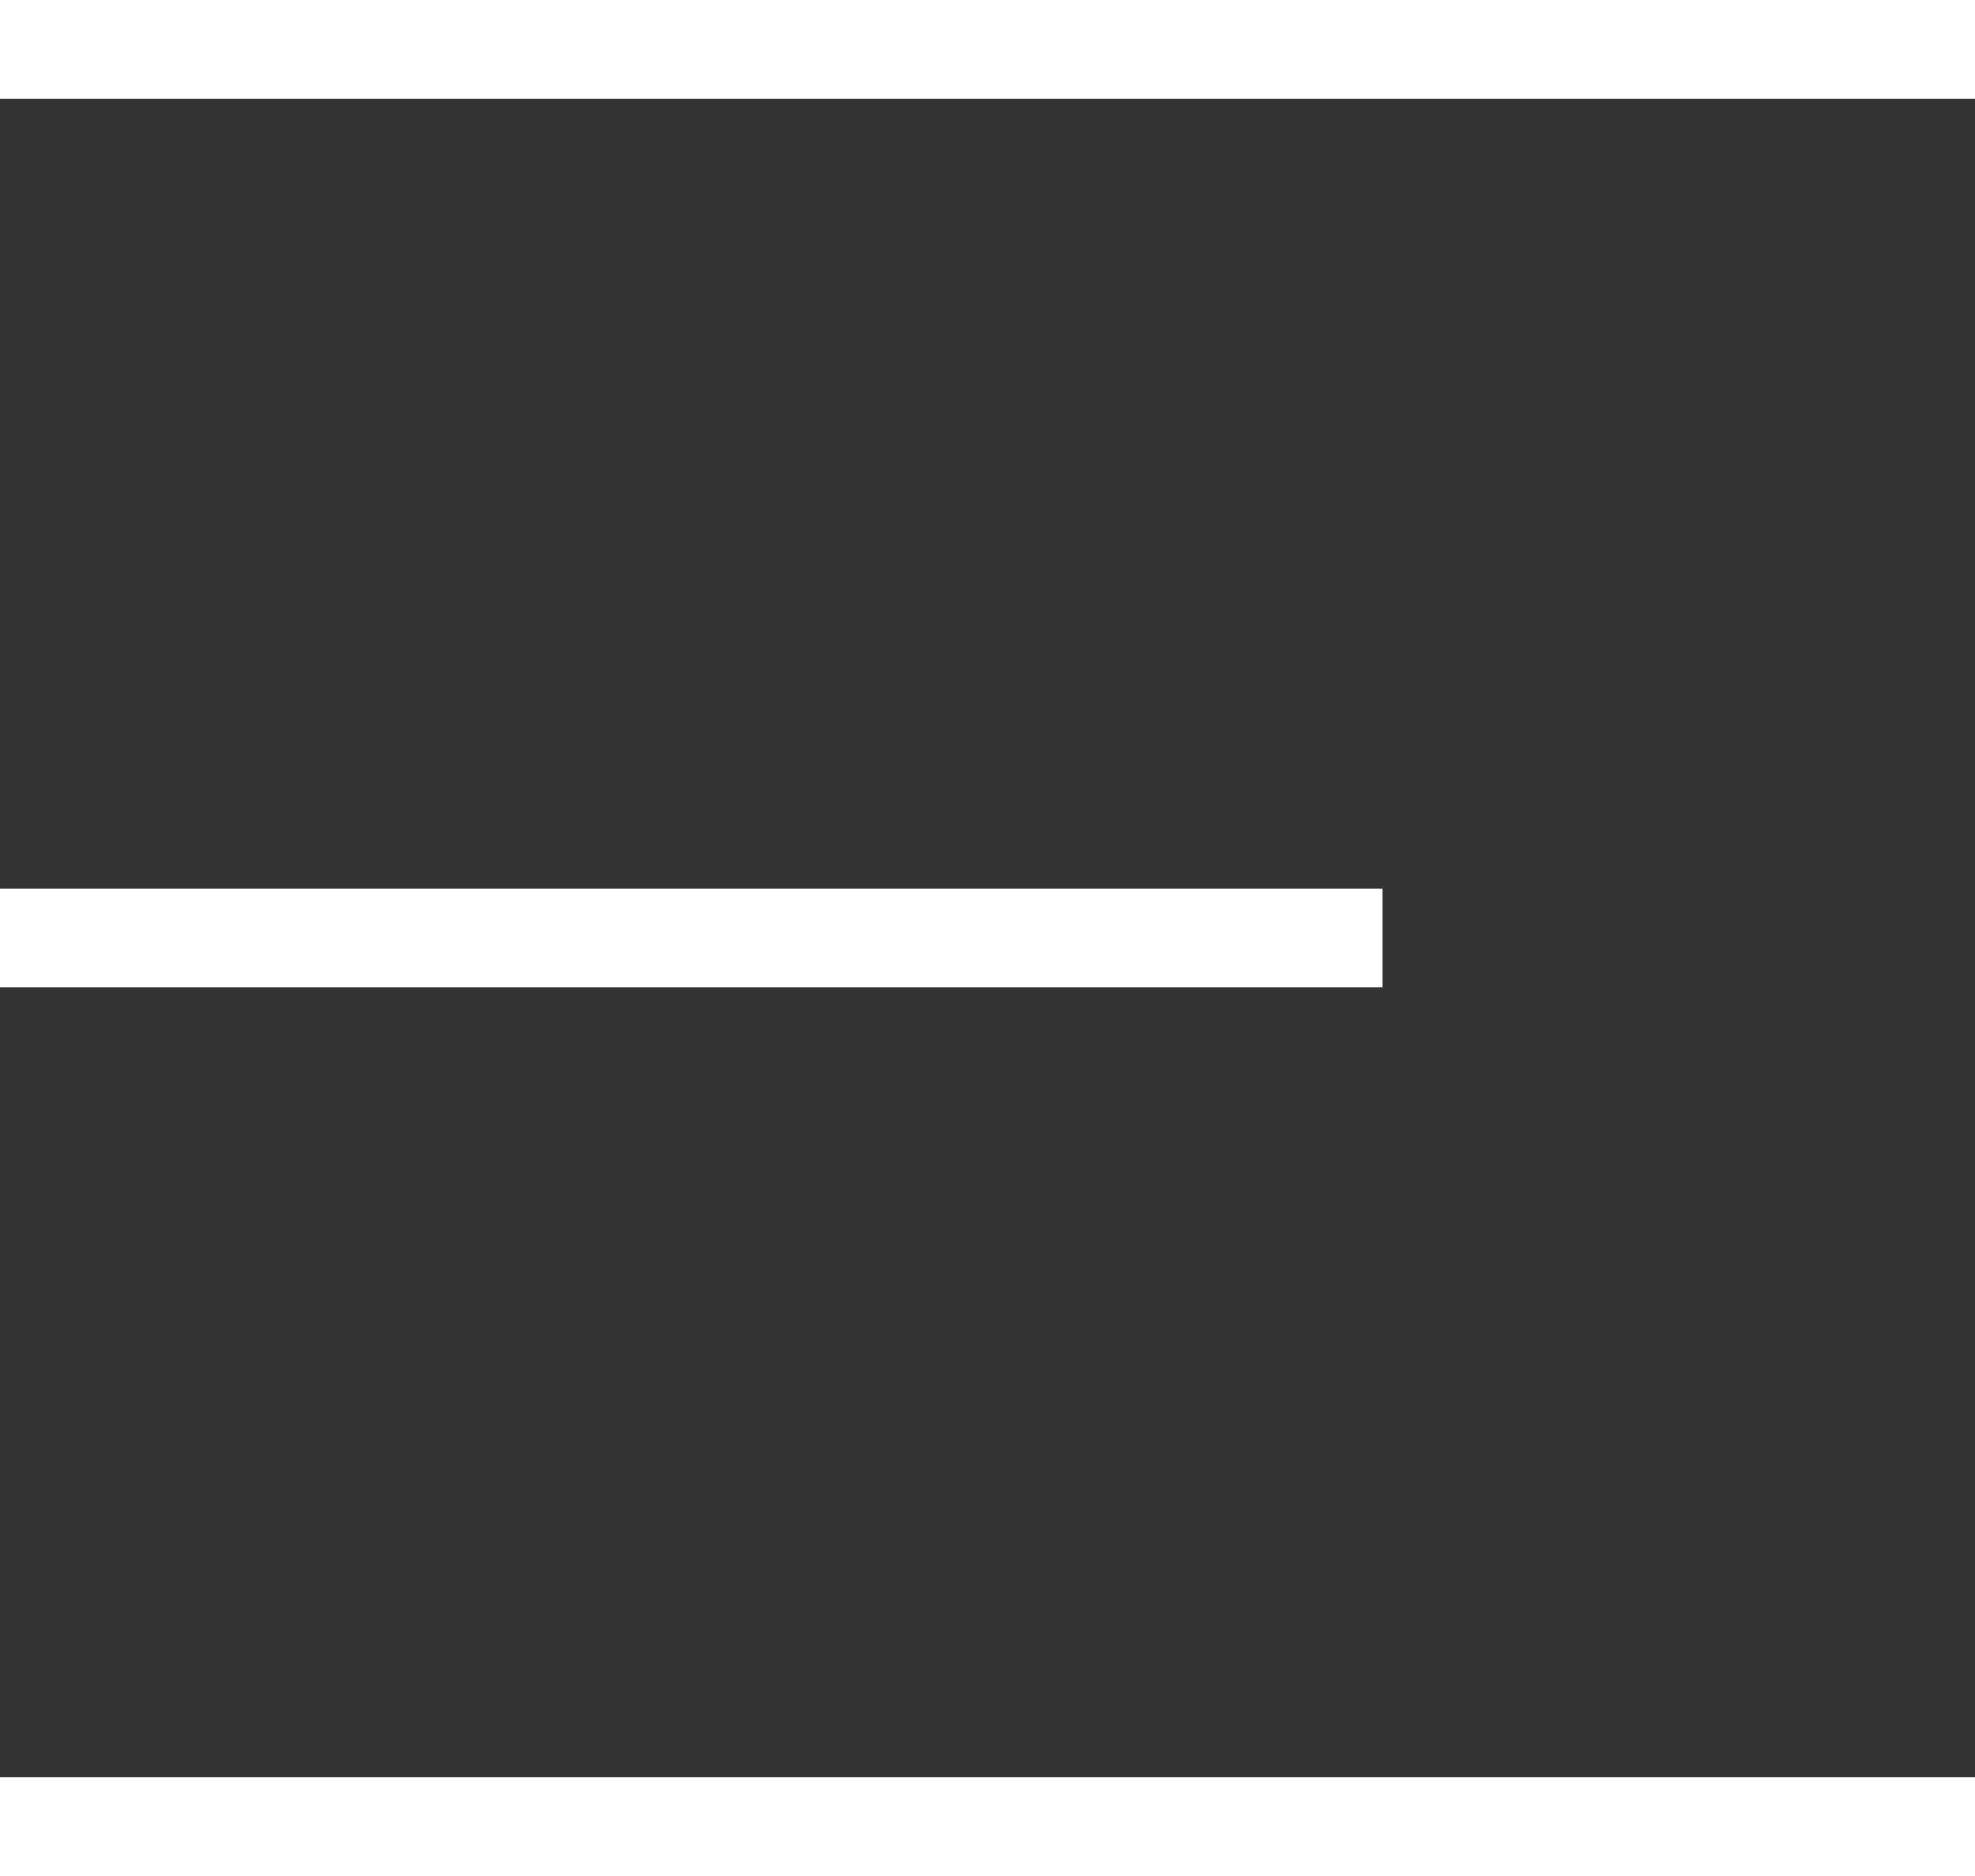<?xml version="1.0" encoding="UTF-8"?> <svg xmlns="http://www.w3.org/2000/svg" width="20" height="19" viewBox="0 0 20 19" fill="none"><rect x="0" y="0" width="20" height="19" fill="#333333" stroke="none"/><path fill-rule="evenodd" clip-rule="evenodd" d="M20 1H0V0H20V1ZM20 19H0V18H20V19ZM0 10H14V9H0V10Z" fill="white"></path></svg> 